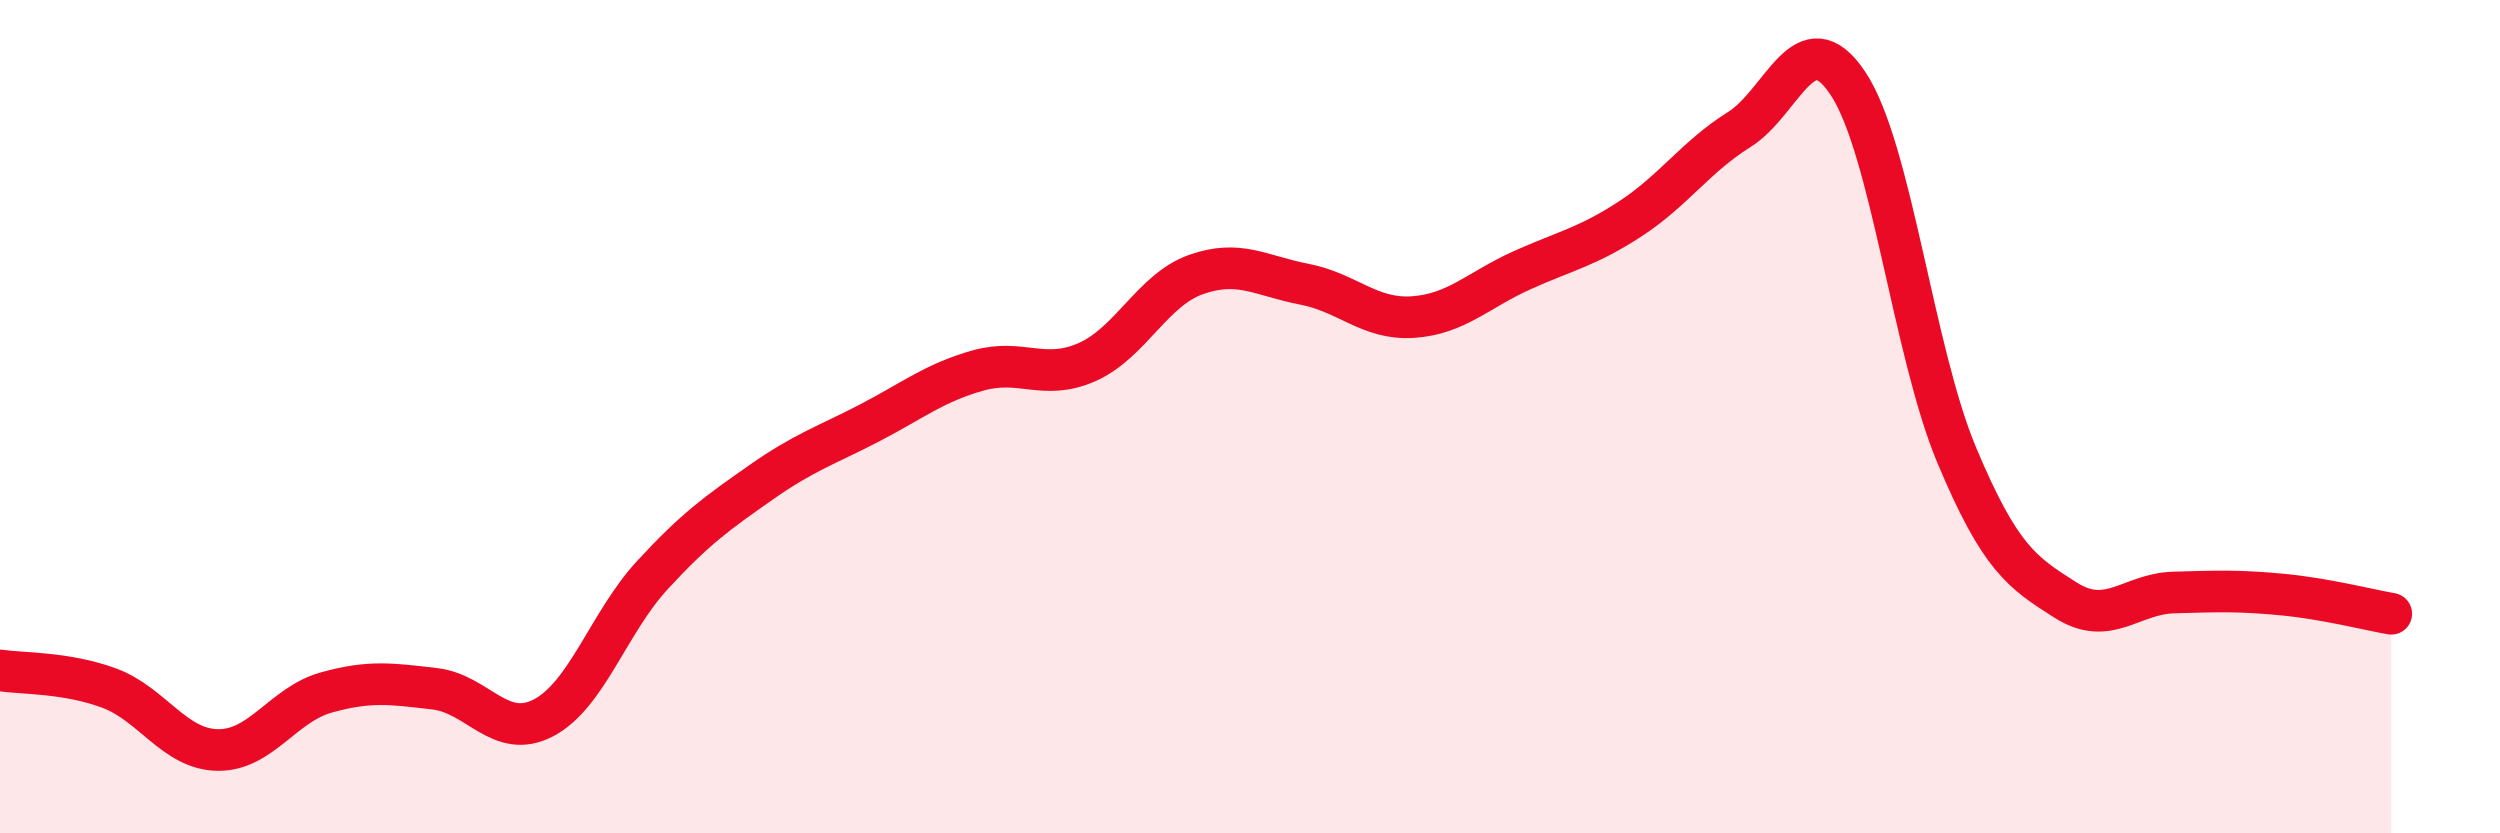 
    <svg width="60" height="20" viewBox="0 0 60 20" xmlns="http://www.w3.org/2000/svg">
      <path
        d="M 0,16.09 C 0.52,16.17 1.57,16.13 2.61,16.51 C 3.65,16.89 4.18,17.98 5.22,18 C 6.26,18.02 6.79,16.91 7.83,16.62 C 8.87,16.33 9.39,16.41 10.43,16.53 C 11.47,16.65 12,17.77 13.04,17.23 C 14.08,16.69 14.61,14.94 15.65,13.81 C 16.69,12.68 17.22,12.31 18.26,11.58 C 19.3,10.85 19.83,10.69 20.87,10.15 C 21.91,9.61 22.44,9.18 23.48,8.89 C 24.52,8.6 25.05,9.15 26.09,8.69 C 27.13,8.23 27.66,6.96 28.7,6.59 C 29.74,6.22 30.26,6.62 31.3,6.82 C 32.34,7.02 32.87,7.68 33.91,7.61 C 34.95,7.54 35.48,6.96 36.52,6.49 C 37.56,6.02 38.09,5.93 39.13,5.25 C 40.17,4.57 40.7,3.76 41.74,3.11 C 42.78,2.46 43.31,0.44 44.35,2 C 45.39,3.56 45.92,8.44 46.96,10.92 C 48,13.4 48.53,13.74 49.57,14.4 C 50.61,15.06 51.13,14.25 52.17,14.22 C 53.21,14.19 53.74,14.17 54.78,14.27 C 55.82,14.37 56.87,14.64 57.39,14.73L57.39 20L0 20Z"
        fill="#EB0A25"
        opacity="0.1"
        stroke-linecap="round"
        stroke-linejoin="round"
      />
      <path
        d="M 0,16.09 C 0.52,16.17 1.57,16.13 2.61,16.51 C 3.65,16.89 4.18,17.98 5.22,18 C 6.26,18.02 6.79,16.91 7.83,16.62 C 8.87,16.33 9.39,16.41 10.43,16.53 C 11.47,16.65 12,17.77 13.04,17.23 C 14.08,16.69 14.61,14.94 15.65,13.81 C 16.69,12.68 17.22,12.31 18.26,11.58 C 19.3,10.85 19.83,10.69 20.87,10.15 C 21.91,9.61 22.44,9.18 23.48,8.89 C 24.52,8.6 25.05,9.15 26.09,8.69 C 27.13,8.23 27.66,6.96 28.7,6.59 C 29.74,6.22 30.26,6.62 31.3,6.82 C 32.34,7.02 32.87,7.68 33.91,7.61 C 34.95,7.54 35.48,6.96 36.52,6.49 C 37.56,6.02 38.09,5.93 39.13,5.25 C 40.17,4.57 40.7,3.76 41.74,3.11 C 42.78,2.46 43.31,0.44 44.35,2 C 45.39,3.56 45.92,8.44 46.96,10.92 C 48,13.4 48.53,13.74 49.57,14.4 C 50.61,15.06 51.13,14.25 52.17,14.22 C 53.21,14.19 53.74,14.17 54.78,14.27 C 55.82,14.37 56.87,14.64 57.39,14.73"
        stroke="#EB0A25"
        stroke-width="1"
        fill="none"
        stroke-linecap="round"
        stroke-linejoin="round"
      />
    </svg>
  